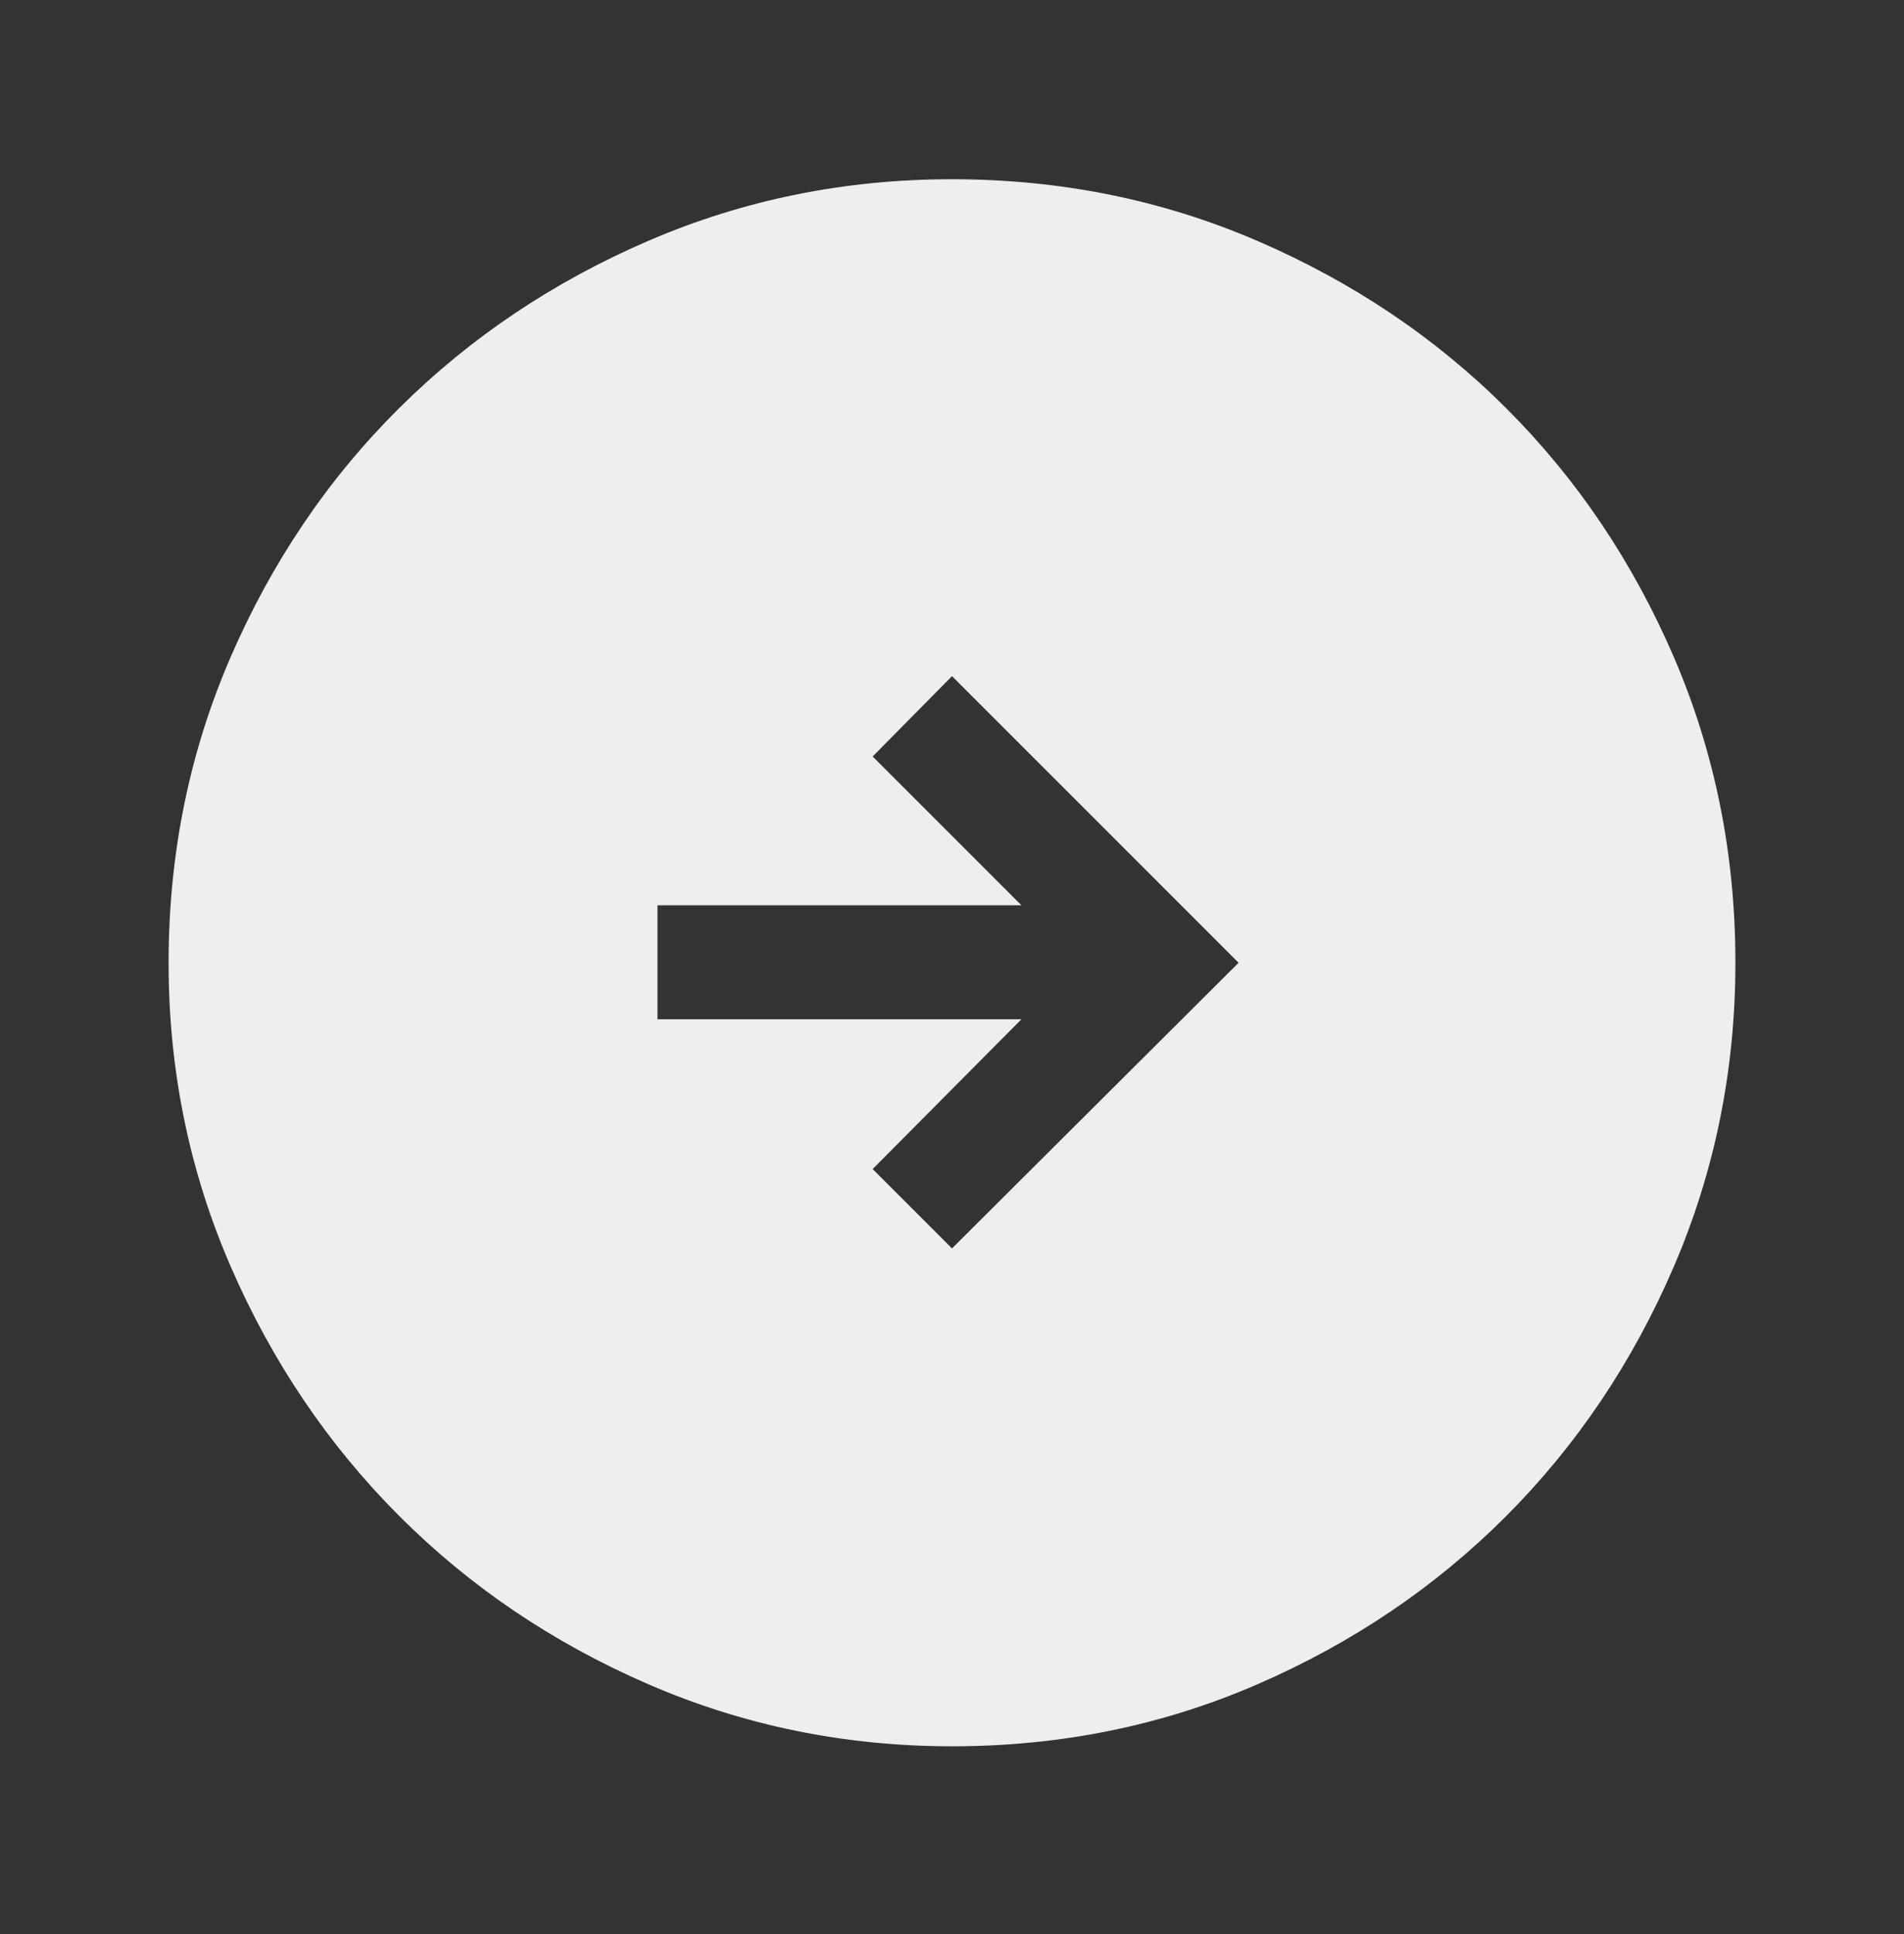 <svg width="64" height="65" fill="none" xmlns="http://www.w3.org/2000/svg"><rect width="100%" height="100%" fill="#333333" stroke="none"/><mask id="mask0_1101_472" style="mask-type:alpha" maskUnits="userSpaceOnUse" x="0" y="0" width="64" height="65"><path fill="#EEE" d="M0 .357h64v64H0z"/></mask><g mask="url('#mask0_1101_472')"><path d="m32 41.957 9.633-9.6L32 22.724l-2.667 2.7 5 5H22.1v3.833h12.233l-5 5.033L32 41.957Zm.004 16.733c-3.598 0-7.001-.694-10.208-2.084-3.207-1.39-6.003-3.278-8.387-5.667-2.384-2.388-4.27-5.183-5.659-8.384-1.389-3.2-2.083-6.599-2.083-10.194 0-3.643.694-7.068 2.084-10.275 1.39-3.207 3.278-5.997 5.667-8.37 2.388-2.373 5.183-4.248 8.384-5.626 3.2-1.378 6.599-2.066 10.194-2.066 3.643 0 7.068.691 10.275 2.075 3.208 1.384 5.998 3.261 8.37 5.633 2.373 2.372 4.248 5.159 5.626 8.36 1.377 3.2 2.066 6.621 2.066 10.26 0 3.6-.689 7.002-2.067 10.21-1.378 3.206-3.256 6.002-5.633 8.386-2.378 2.384-5.167 4.27-8.368 5.659-3.2 1.389-6.621 2.083-10.26 2.083Z" fill="#EEE"/></g></svg>